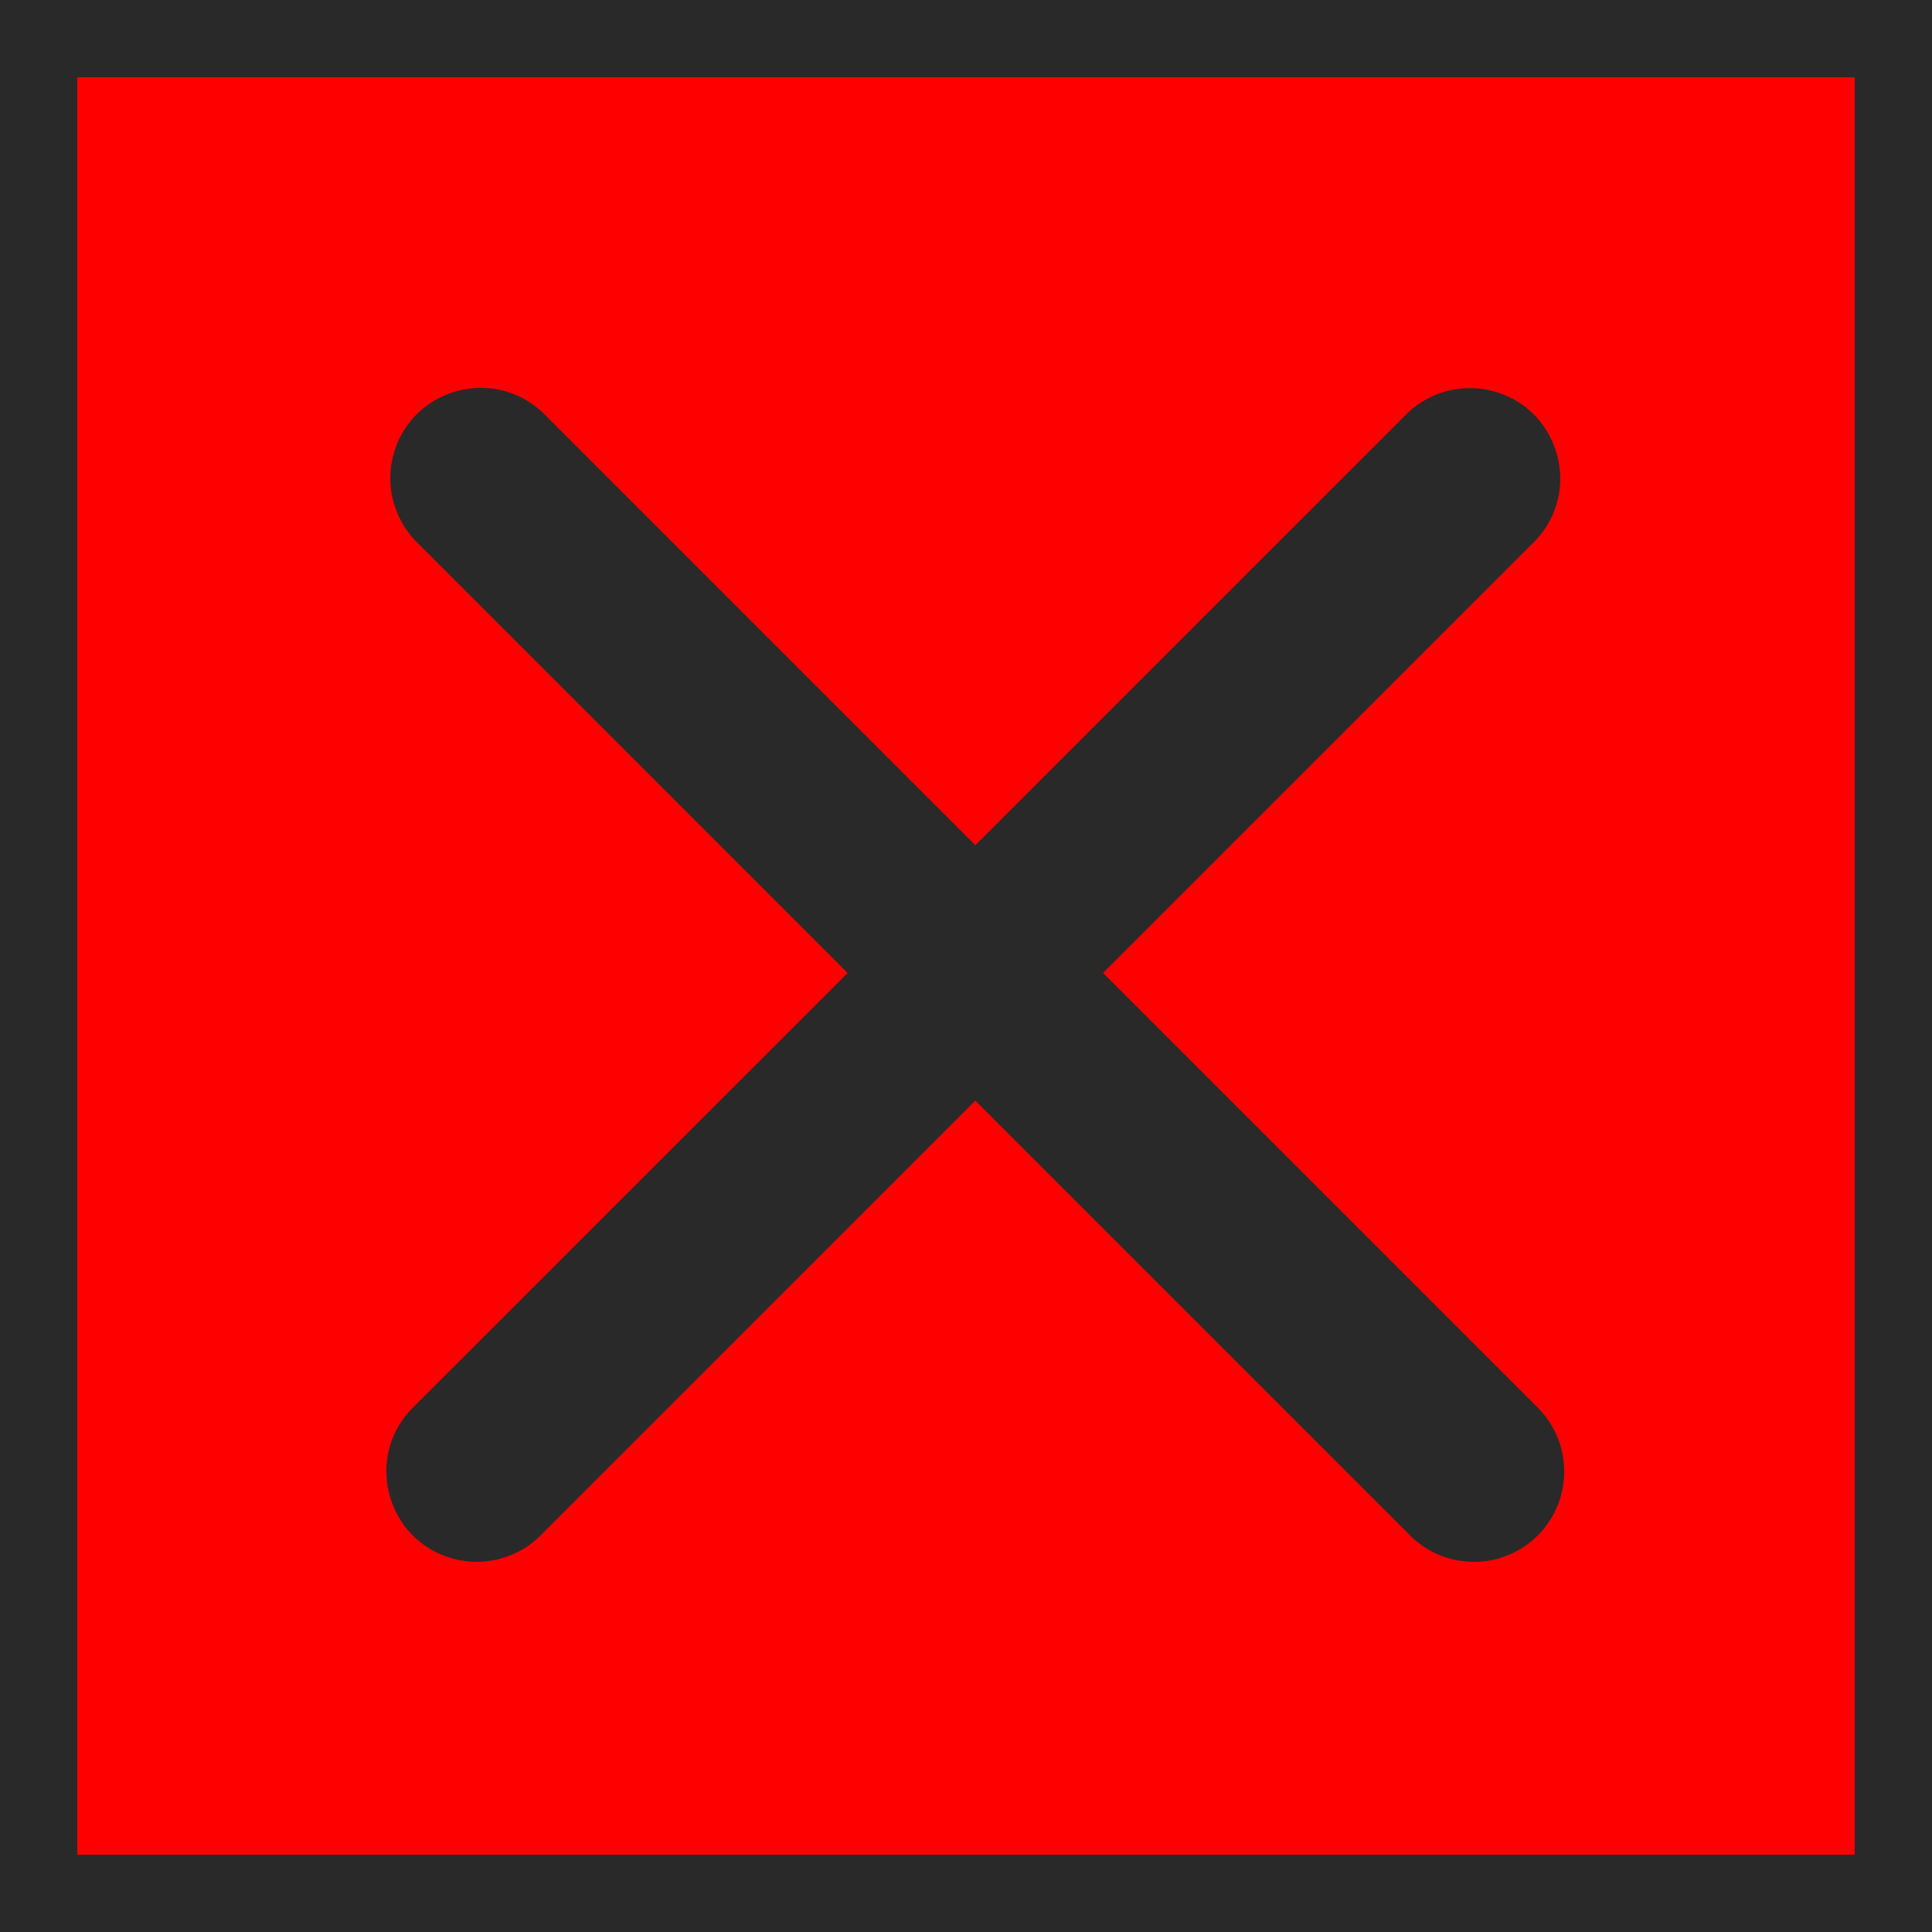 <?xml version="1.0" encoding="UTF-8"?> <svg xmlns="http://www.w3.org/2000/svg" viewBox="0 0 100.00 100.00" data-guides="{&quot;vertical&quot;:[],&quot;horizontal&quot;:[]}"><path alignment-baseline="baseline" baseline-shift="baseline" color="rgb(51, 51, 51)" fill-rule="evenodd" fill="#ff0000" x="0" y="0" width="100" height="100" rx="8" ry="8" id="tSvg61a1b461ac" title="Rectangle 2" fill-opacity="1" stroke="#292929" stroke-opacity="1" d="M0 0H100V100H0Z" stroke-width="8"></path><path fill="#292929" stroke="#292929" fill-opacity="1" stroke-width="" stroke-opacity="1" alignment-baseline="baseline" baseline-shift="baseline" color="rgb(51, 51, 51)" fill-rule="evenodd" id="tSvg1169238186b" title="Path 2" d="M79.595 72.861C72.095 65.361 64.594 57.86 57.094 50.36C64.554 42.9 72.013 35.44 79.473 27.98C81.949 25.367 80.668 21.054 77.168 20.216C75.63 19.848 74.01 20.282 72.862 21.37C65.402 28.829 57.943 36.288 50.483 43.747C43.024 36.288 35.564 28.829 28.105 21.37C25.5 18.886 21.183 20.153 20.334 23.651C19.959 25.198 20.396 26.829 21.494 27.981C28.953 35.441 36.413 42.901 43.872 50.361C36.371 57.861 28.87 65.36 21.369 72.86C18.824 75.403 19.987 79.748 23.462 80.68C23.858 80.787 24.265 80.84 24.675 80.84C25.915 80.842 27.105 80.349 27.981 79.471C35.482 71.971 42.982 64.47 50.483 56.97C57.983 64.471 65.484 71.971 72.984 79.472C73.86 80.35 75.05 80.844 76.29 80.842C77.53 80.844 78.72 80.35 79.596 79.472C81.419 77.646 81.419 74.688 79.595 72.861Z"></path><defs></defs></svg> 